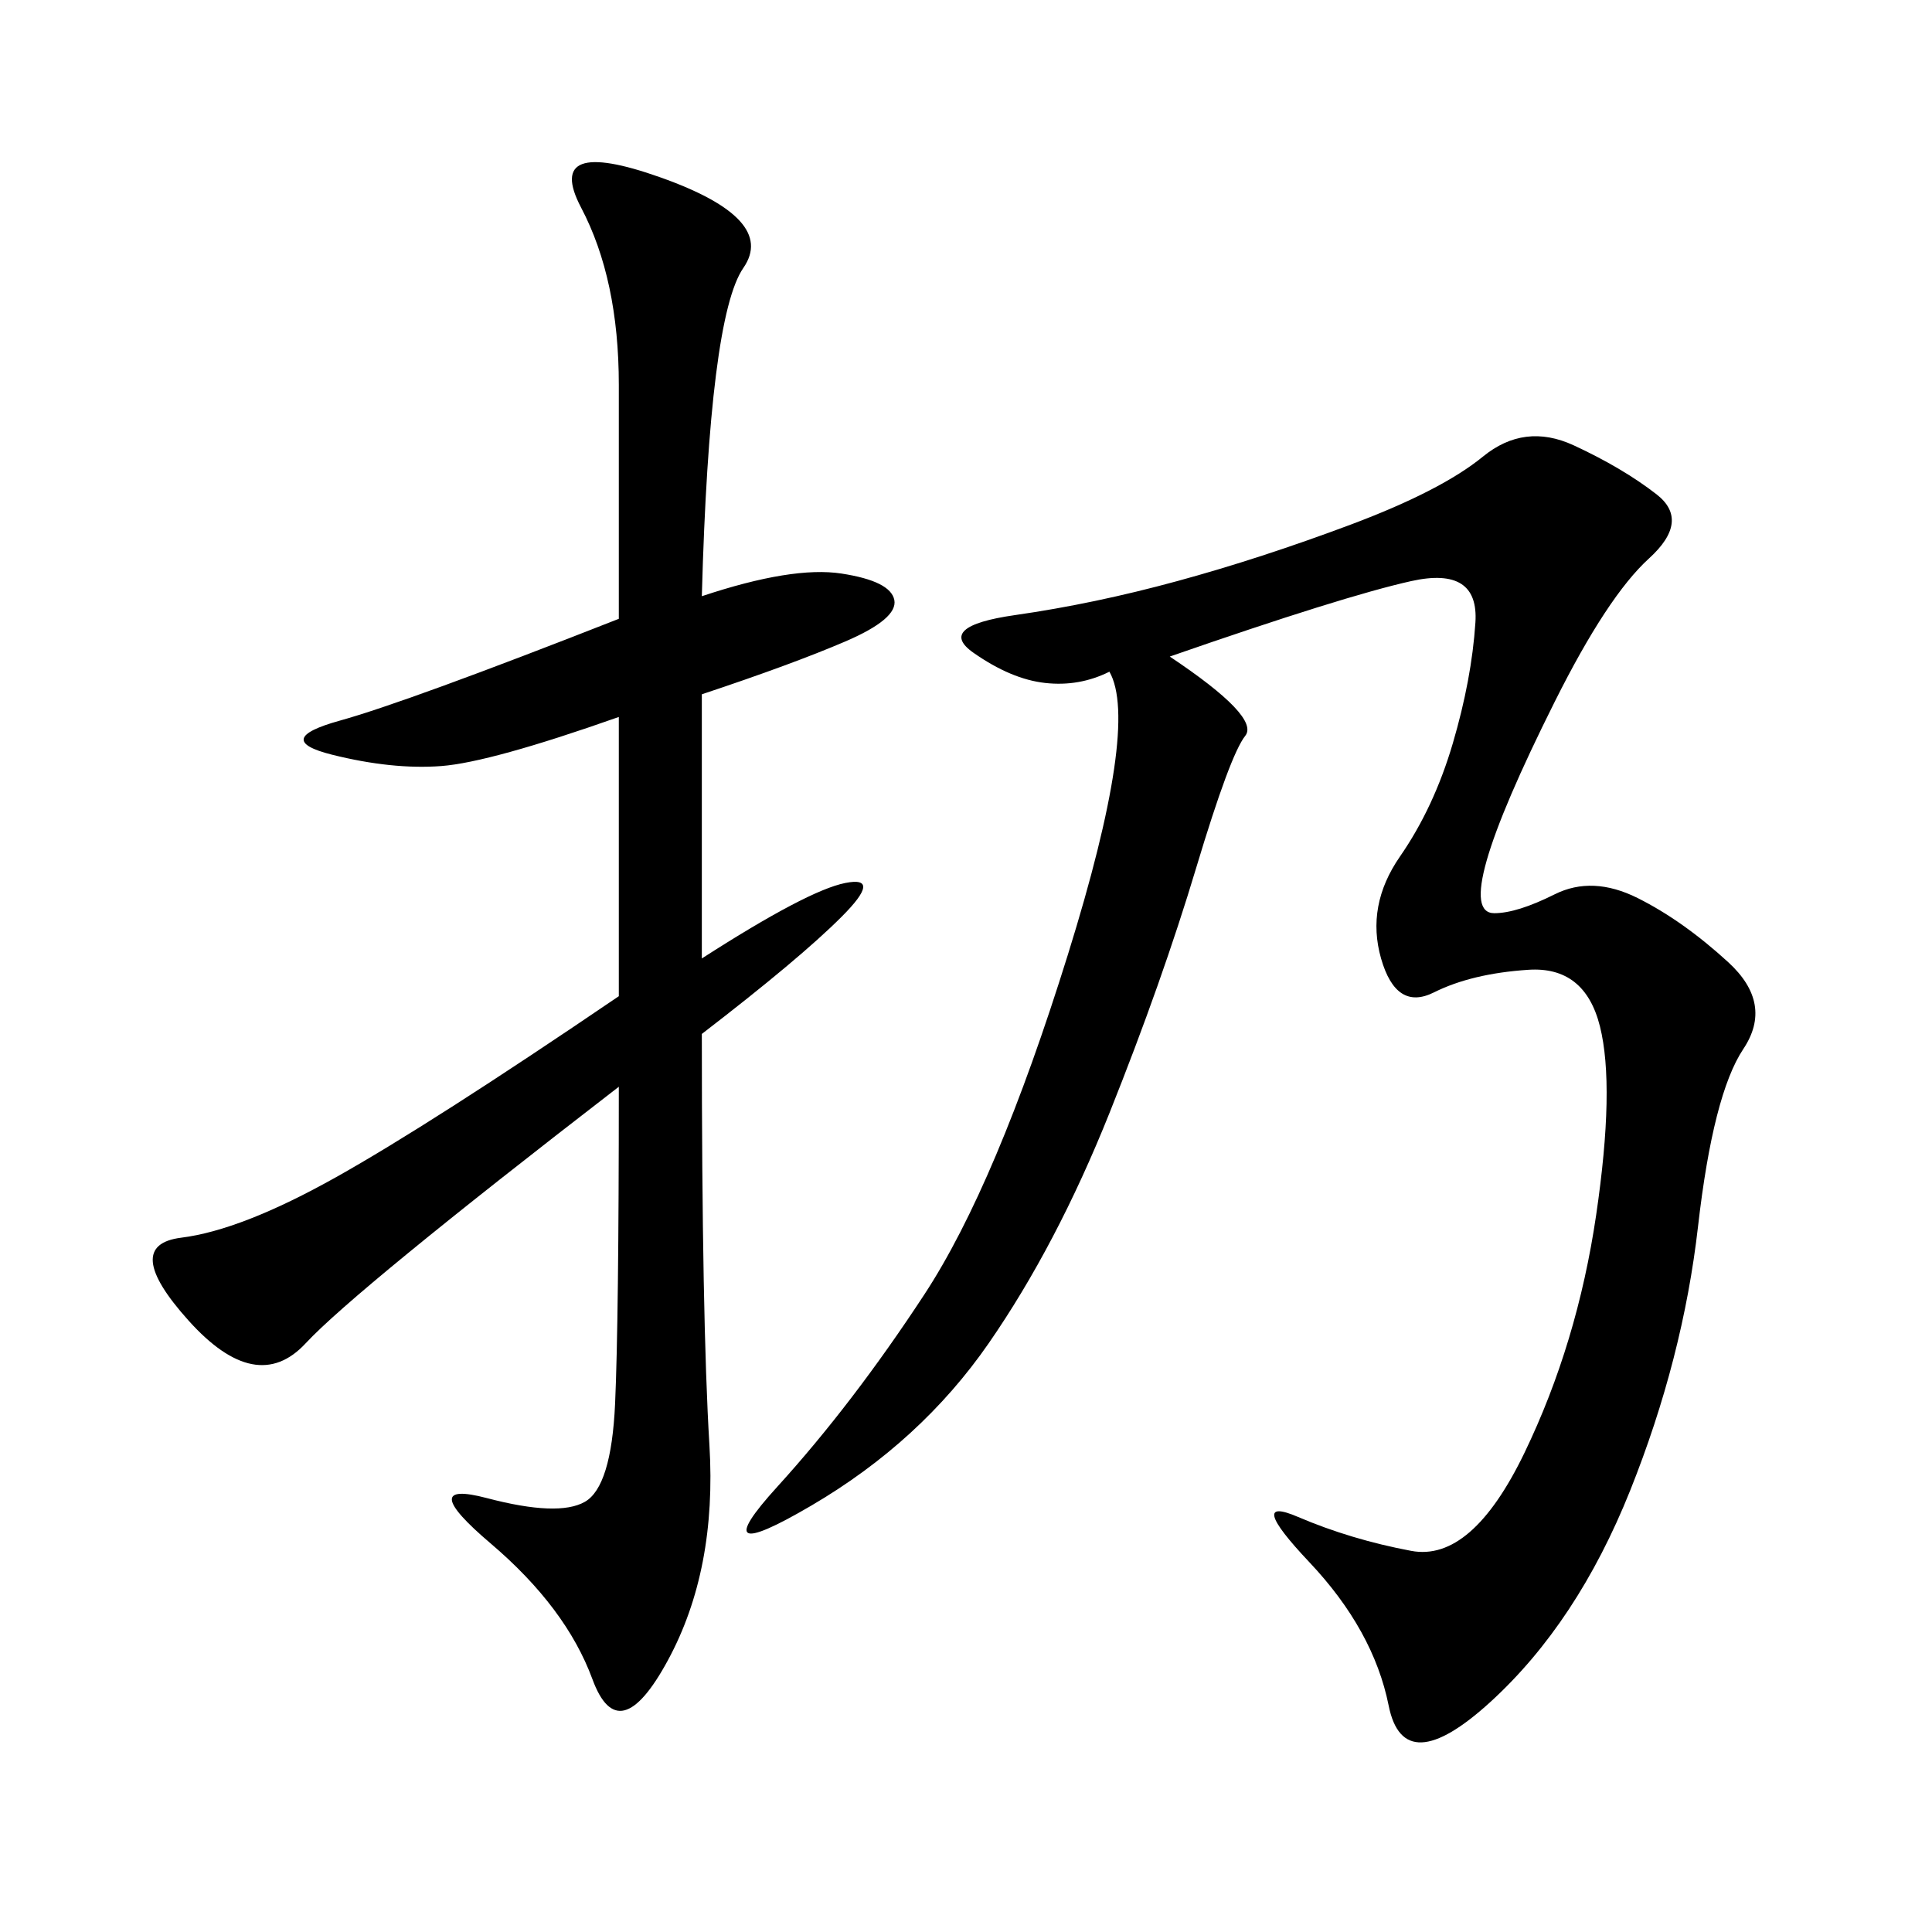 <svg xmlns="http://www.w3.org/2000/svg" xmlns:xlink="http://www.w3.org/1999/xlink" width="300" height="300"><path d="M181.64 101.95Q195.70 111.33 193.36 114.26Q191.02 117.19 185.74 134.77Q180.47 152.34 172.27 172.85Q164.06 193.36 153.52 208.59Q142.97 223.83 125.98 233.79Q108.98 243.75 120.70 230.86Q132.42 217.97 143.55 200.98Q154.69 183.98 165.82 148.24Q176.95 112.50 172.27 104.30L172.27 104.30Q167.58 106.64 162.30 106.05Q157.03 105.47 151.17 101.37Q145.31 97.27 157.62 95.51Q169.92 93.75 182.81 90.23Q195.70 86.72 209.77 81.45Q223.83 76.17 230.27 70.90Q236.72 65.63 244.34 69.14Q251.95 72.66 257.23 76.76Q262.50 80.86 256.05 86.72Q249.61 92.58 241.41 108.98Q233.20 125.39 230.86 133.59Q228.52 141.80 232.03 141.80L232.03 141.80Q235.55 141.80 241.41 138.87Q247.27 135.94 254.30 139.45Q261.33 142.97 268.36 149.41Q275.39 155.86 270.70 162.89Q266.02 169.92 263.67 190.43Q261.33 210.94 253.13 231.45Q244.92 251.95 231.45 264.26Q217.97 276.56 215.63 264.84Q213.28 253.13 203.32 242.58Q193.36 232.03 201.56 235.55Q209.77 239.06 219.14 240.82Q228.52 242.58 236.72 225.59Q244.92 208.59 247.85 188.67Q250.78 168.75 248.44 159.38Q246.09 150 237.30 150.59Q228.52 151.17 222.66 154.10Q216.80 157.03 214.45 148.83Q212.11 140.63 217.38 133.01Q222.66 125.39 225.59 115.43Q228.52 105.47 229.10 96.68Q229.69 87.89 219.14 90.23Q208.59 92.58 181.64 101.95L181.64 101.95ZM108.98 92.58Q123.05 87.89 130.66 89.06Q138.28 90.23 138.87 93.16Q139.45 96.09 131.25 99.61Q123.05 103.13 108.98 107.81L108.98 107.81L108.98 148.83Q125.39 138.28 131.25 137.11Q137.11 135.94 130.66 142.38Q124.22 148.83 108.98 160.55L108.98 160.55Q108.98 205.08 110.16 224.41Q111.33 243.75 103.71 257.81Q96.09 271.88 91.99 260.74Q87.89 249.61 76.17 239.65Q64.45 229.69 75.59 232.62Q86.72 235.55 90.82 233.20Q94.92 230.86 95.51 217.97Q96.09 205.08 96.09 168.75L96.09 168.75Q55.08 200.39 47.46 208.59Q39.84 216.80 29.30 205.08Q18.75 193.36 28.13 192.19Q37.50 191.02 52.15 182.81Q66.80 174.61 96.09 154.69L96.09 154.69L96.09 111.33Q76.17 118.36 68.55 118.95Q60.94 119.53 51.56 117.19Q42.19 114.84 52.73 111.91Q63.28 108.98 96.09 96.09L96.09 96.09L96.09 59.77Q96.09 43.36 90.23 32.23Q84.38 21.09 102.54 27.54Q120.70 33.98 115.43 41.60Q110.16 49.22 108.98 92.58L108.98 92.58Z"/></svg>
